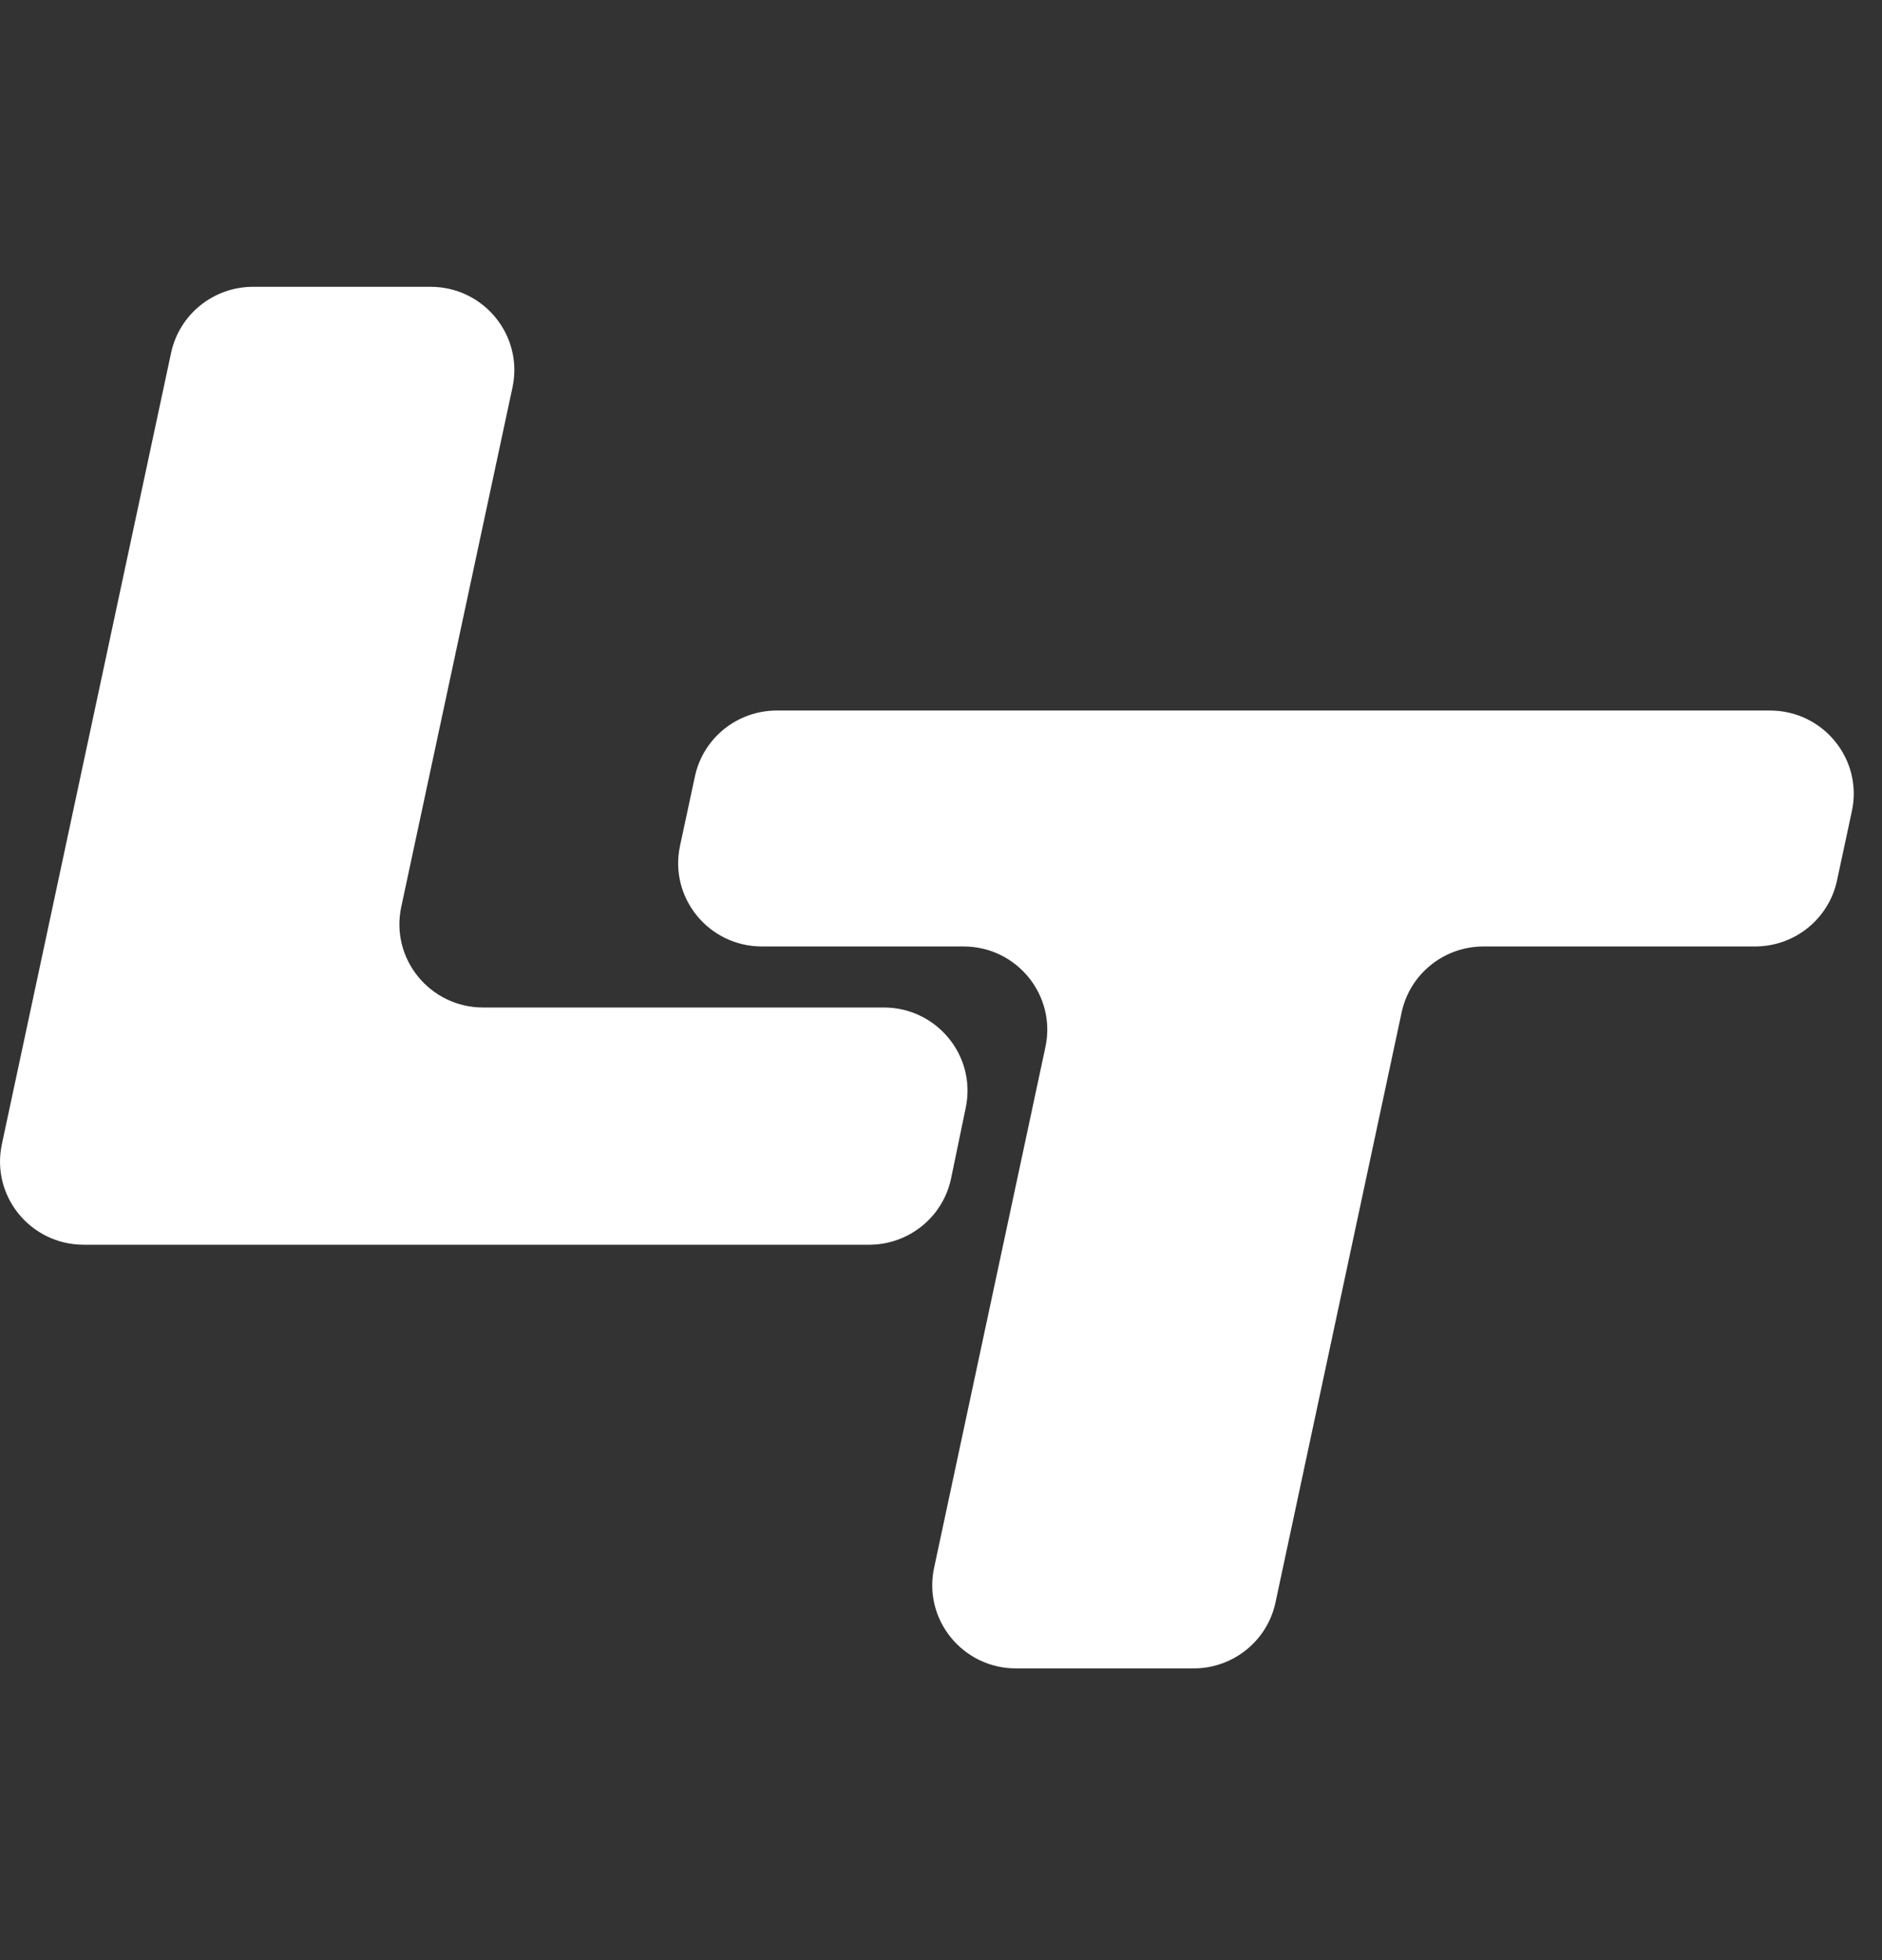 <?xml version="1.0" encoding="utf-8"?>
<svg xmlns="http://www.w3.org/2000/svg" fill="none" height="100%" overflow="visible" preserveAspectRatio="none" style="display: block;" viewBox="0 0 49 51" width="100%">
<rect x="0" y="0" width="49" height="51" fill="#333333" stroke="none"/>
<g id="Vector">
<path d="M33.209 41.696C32.995 42.697 32.106 43.412 31.077 43.412H26.453C25.067 43.412 24.032 42.143 24.32 40.796L27.219 27.243C27.507 25.896 26.473 24.627 25.086 24.627H19.838C18.451 24.627 17.416 23.357 17.705 22.009L18.093 20.202C18.307 19.203 19.196 18.488 20.225 18.488H46.084C47.471 18.488 48.505 19.758 48.216 21.105L47.828 22.912C47.614 23.912 46.725 24.627 45.696 24.627H38.626C37.596 24.627 36.707 25.342 36.493 26.343L33.209 41.696Z" fill="white"/>
<path d="M24.763 30.66C24.554 31.666 23.662 32.388 22.628 32.388H2.181C0.794 32.388 -0.24 31.119 0.049 29.771L4.455 9.179C4.67 8.179 5.559 7.463 6.588 7.463H11.211C12.598 7.463 13.632 8.733 13.343 10.081L10.447 23.598C10.159 24.946 11.193 26.215 12.58 26.215H23.01C24.392 26.215 25.424 27.476 25.145 28.82L24.763 30.66Z" fill="white"/>
</g>
</svg>